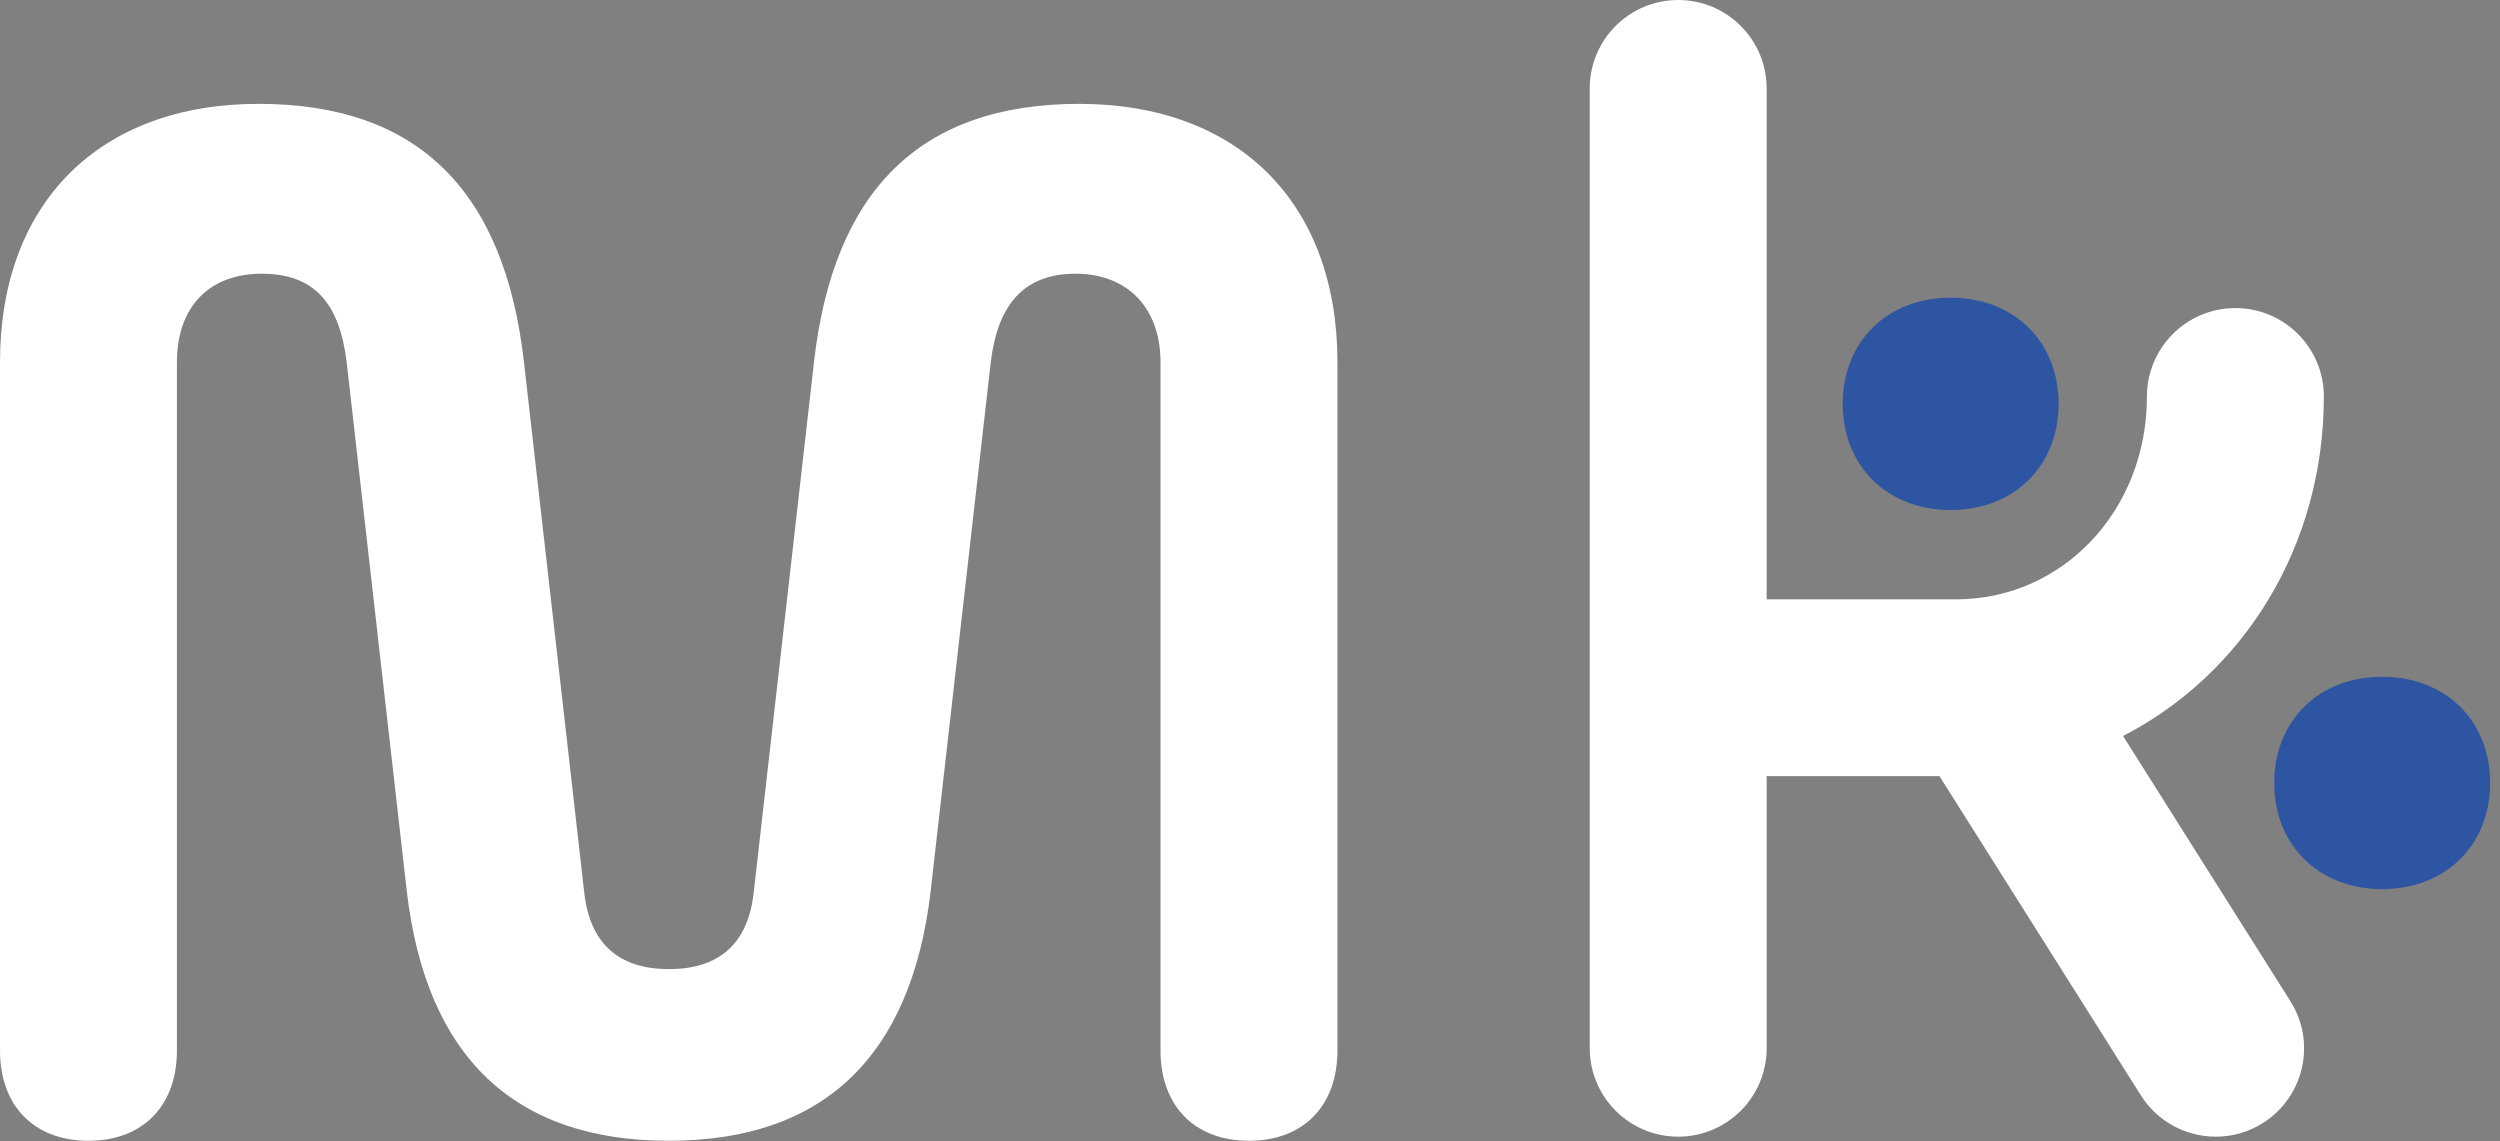 <svg width="195" height="89" viewBox="0 0 195 89" fill="none" xmlns="http://www.w3.org/2000/svg">
<rect x="0" y="0" width="195" height="89" fill="#808080" stroke="none"/>
<g id="Group 2">
<path id="Vector" d="M165.61 57.4C174.97 52.57 181.26 42.65 181.26 30.93C181.26 27.12 178.17 24.03 174.36 24.03C170.55 24.03 167.46 27.12 167.46 30.93C167.46 39.8 160.91 46.75 152.56 46.75H137.8V6.9C137.8 3.09 134.71 0 130.9 0C127.09 0 124 3.09 124 6.9V81.76C124 85.57 127.09 88.66 130.9 88.66C134.71 88.66 137.8 85.57 137.8 81.76V60.54H151.28L166.99 85.44C168.3 87.52 170.54 88.66 172.83 88.66C174.09 88.66 175.36 88.32 176.5 87.6C179.72 85.57 180.69 81.31 178.65 78.09L165.6 57.41L165.61 57.4Z" fill="white"/>
<path id="Vector_2" d="M84.19 8.1C71.77 8.1 65.01 14.86 63.49 28.25L58.8 69.52C58.39 73.52 56.18 75.59 52.18 75.59C48.18 75.59 45.97 73.52 45.56 69.52L40.87 28.25C39.35 14.86 32.59 8.1 20.17 8.1C7.75 8.1 0 15.83 0 28.25V81.94C0 86.22 2.62 88.98 6.9 88.98C11.18 88.98 13.8 86.22 13.8 81.94V28.25C13.8 23.97 16.28 21.35 20.42 21.35C24.56 21.35 26.49 23.7 27.04 28.25L31.73 69.52C33.25 82.49 40.15 88.98 52.16 88.98C64.17 88.98 71.07 82.49 72.59 69.52L77.28 28.25C77.83 23.7 79.9 21.35 83.9 21.35C87.9 21.35 90.52 23.97 90.52 28.25V81.94C90.52 86.22 93.14 88.98 97.42 88.98C101.7 88.98 104.32 86.22 104.32 81.94V28.25C104.32 15.83 96.59 8.1 84.17 8.1H84.19Z" fill="white"/>
<path id="Vector_3" d="M152.15 39.78C157.12 39.78 160.57 36.33 160.57 31.5C160.57 26.67 157.12 23.22 152.15 23.22C147.18 23.22 143.73 26.67 143.73 31.5C143.73 36.33 147.18 39.78 152.15 39.78Z" fill="#2D55A2"/>
<path id="Vector_4" d="M185.81 69.35C190.78 69.35 194.23 65.9 194.23 61.07C194.23 56.24 190.78 52.79 185.81 52.79C180.84 52.79 177.39 56.24 177.39 61.07C177.39 65.9 180.84 69.35 185.81 69.35Z" fill="#2D55A2"/>
</g>
</svg>
